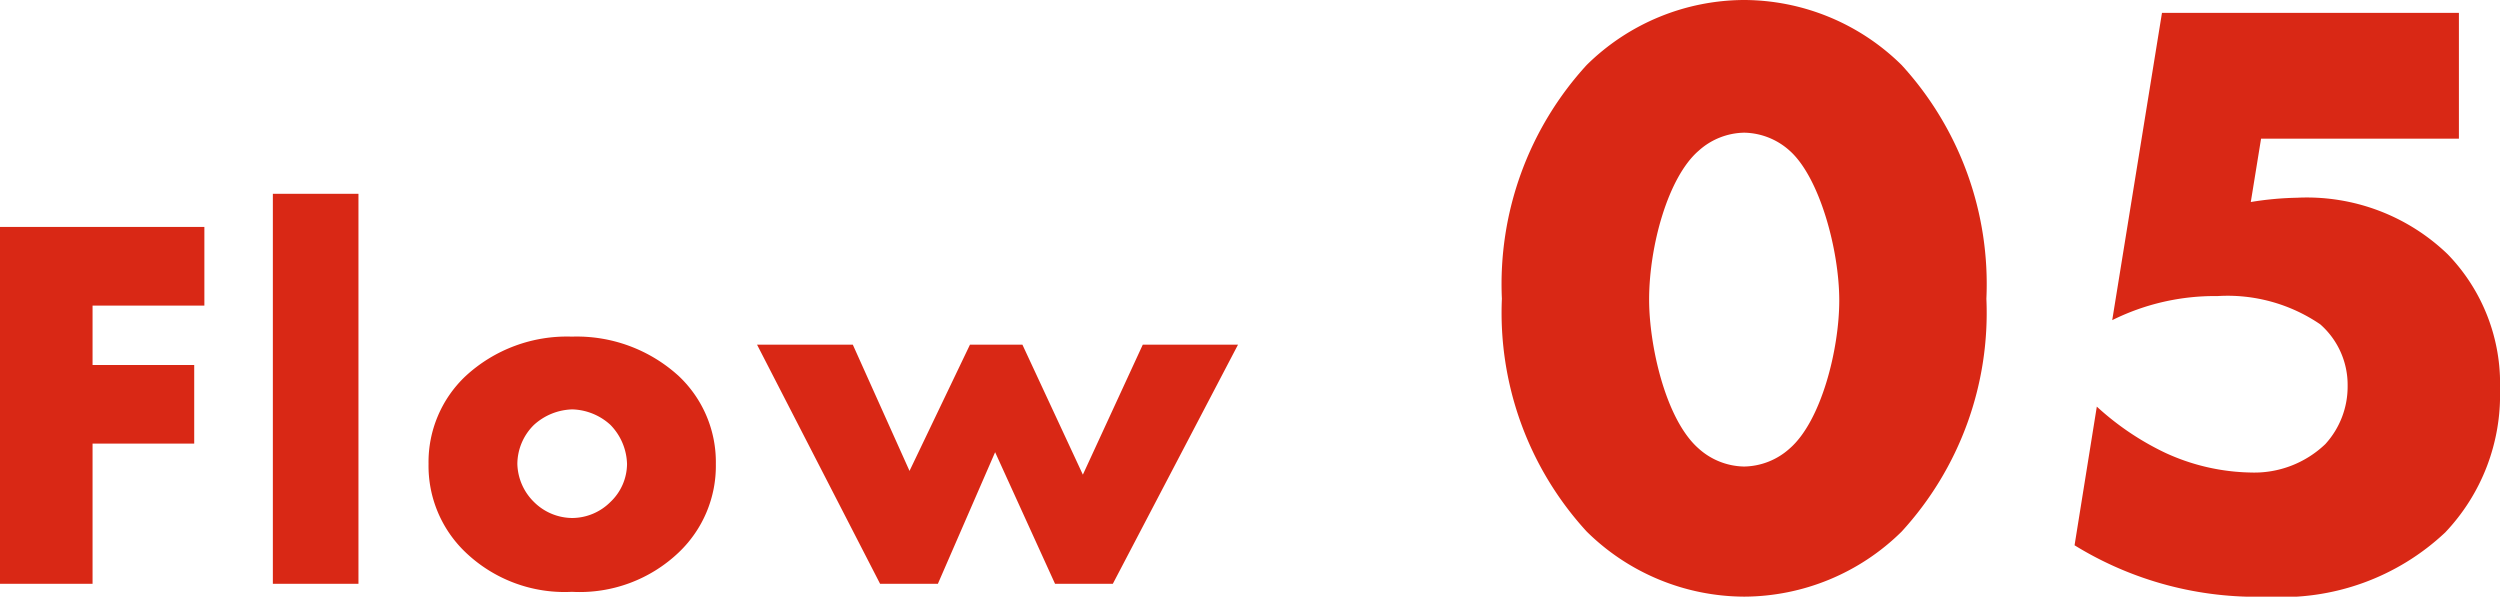 <svg xmlns="http://www.w3.org/2000/svg" width="93.456" height="22.304" viewBox="0 0 93.456 22.304">
  <g id="グループ_1427" data-name="グループ 1427" transform="translate(-401.4 -1738.176)">
    <path id="パス_1621" data-name="パス 1621" d="M9.04-13.34H1.4V0H4.86V-5.24h3.8V-8.18H4.86V-10.4H9.04Zm2.56-1.24V0h3.2V-14.58ZM22.8-6.52a2.2,2.2,0,0,1,1.42.58,2.171,2.171,0,0,1,.62,1.46,1.972,1.972,0,0,1-.62,1.42,2.034,2.034,0,0,1-1.42.6,2.045,2.045,0,0,1-1.44-.6,2.066,2.066,0,0,1-.62-1.42,2.062,2.062,0,0,1,.62-1.46A2.211,2.211,0,0,1,22.8-6.52Zm5.36,2.04a4.419,4.419,0,0,0-1.38-3.28,5.648,5.648,0,0,0-4-1.48A5.582,5.582,0,0,0,18.8-7.76a4.419,4.419,0,0,0-1.38,3.28,4.461,4.461,0,0,0,1.38,3.3A5.36,5.36,0,0,0,22.78.3a5.364,5.364,0,0,0,4-1.48A4.461,4.461,0,0,0,28.16-4.48ZM29.7-8.94,34.3,0h2.16L38.6-4.92,40.84,0H43l4.68-8.94H44.12L41.88-4.08,39.62-8.94H37.66L35.4-4.22,33.28-8.94Z" transform="translate(400 1760)" fill="#D92815"/>
    <path id="パス_1622" data-name="パス 1622" d="M9.6-16.864a2.6,2.6,0,0,1,1.7.672c1.12.992,1.856,3.712,1.856,5.6,0,1.824-.672,4.512-1.856,5.536a2.6,2.6,0,0,1-1.7.672,2.6,2.6,0,0,1-1.7-.672C6.656-6.144,6.048-8.928,6.048-10.624c0-1.984.7-4.576,1.856-5.568A2.6,2.6,0,0,1,9.6-16.864Zm9.056,6.208a12.126,12.126,0,0,0-3.168-8.736A8.421,8.421,0,0,0,9.6-21.824a8.421,8.421,0,0,0-5.888,2.432A12.126,12.126,0,0,0,.544-10.656a12.1,12.1,0,0,0,3.168,8.7A8.421,8.421,0,0,0,9.6.48a8.421,8.421,0,0,0,5.888-2.432A12.1,12.1,0,0,0,18.656-10.656ZM36.32-21.344h-11.1L23.36-9.856a8.6,8.6,0,0,1,3.936-.9A6.149,6.149,0,0,1,31.136-9.7a3.013,3.013,0,0,1,1.024,2.3,3.189,3.189,0,0,1-.832,2.176A3.841,3.841,0,0,1,28.544-4.16a7.931,7.931,0,0,1-3.2-.736,10.342,10.342,0,0,1-2.56-1.728L21.952-1.44a12.962,12.962,0,0,0,7.2,1.92,8.9,8.9,0,0,0,6.656-2.4,7.461,7.461,0,0,0,2.048-5.344A6.947,6.947,0,0,0,35.9-12.32a7.587,7.587,0,0,0-5.632-2.112,11.89,11.89,0,0,0-1.728.16l.384-2.368H36.32Z" transform="translate(457 1760)" fill="#D92815"/>
  </g>
</svg>
